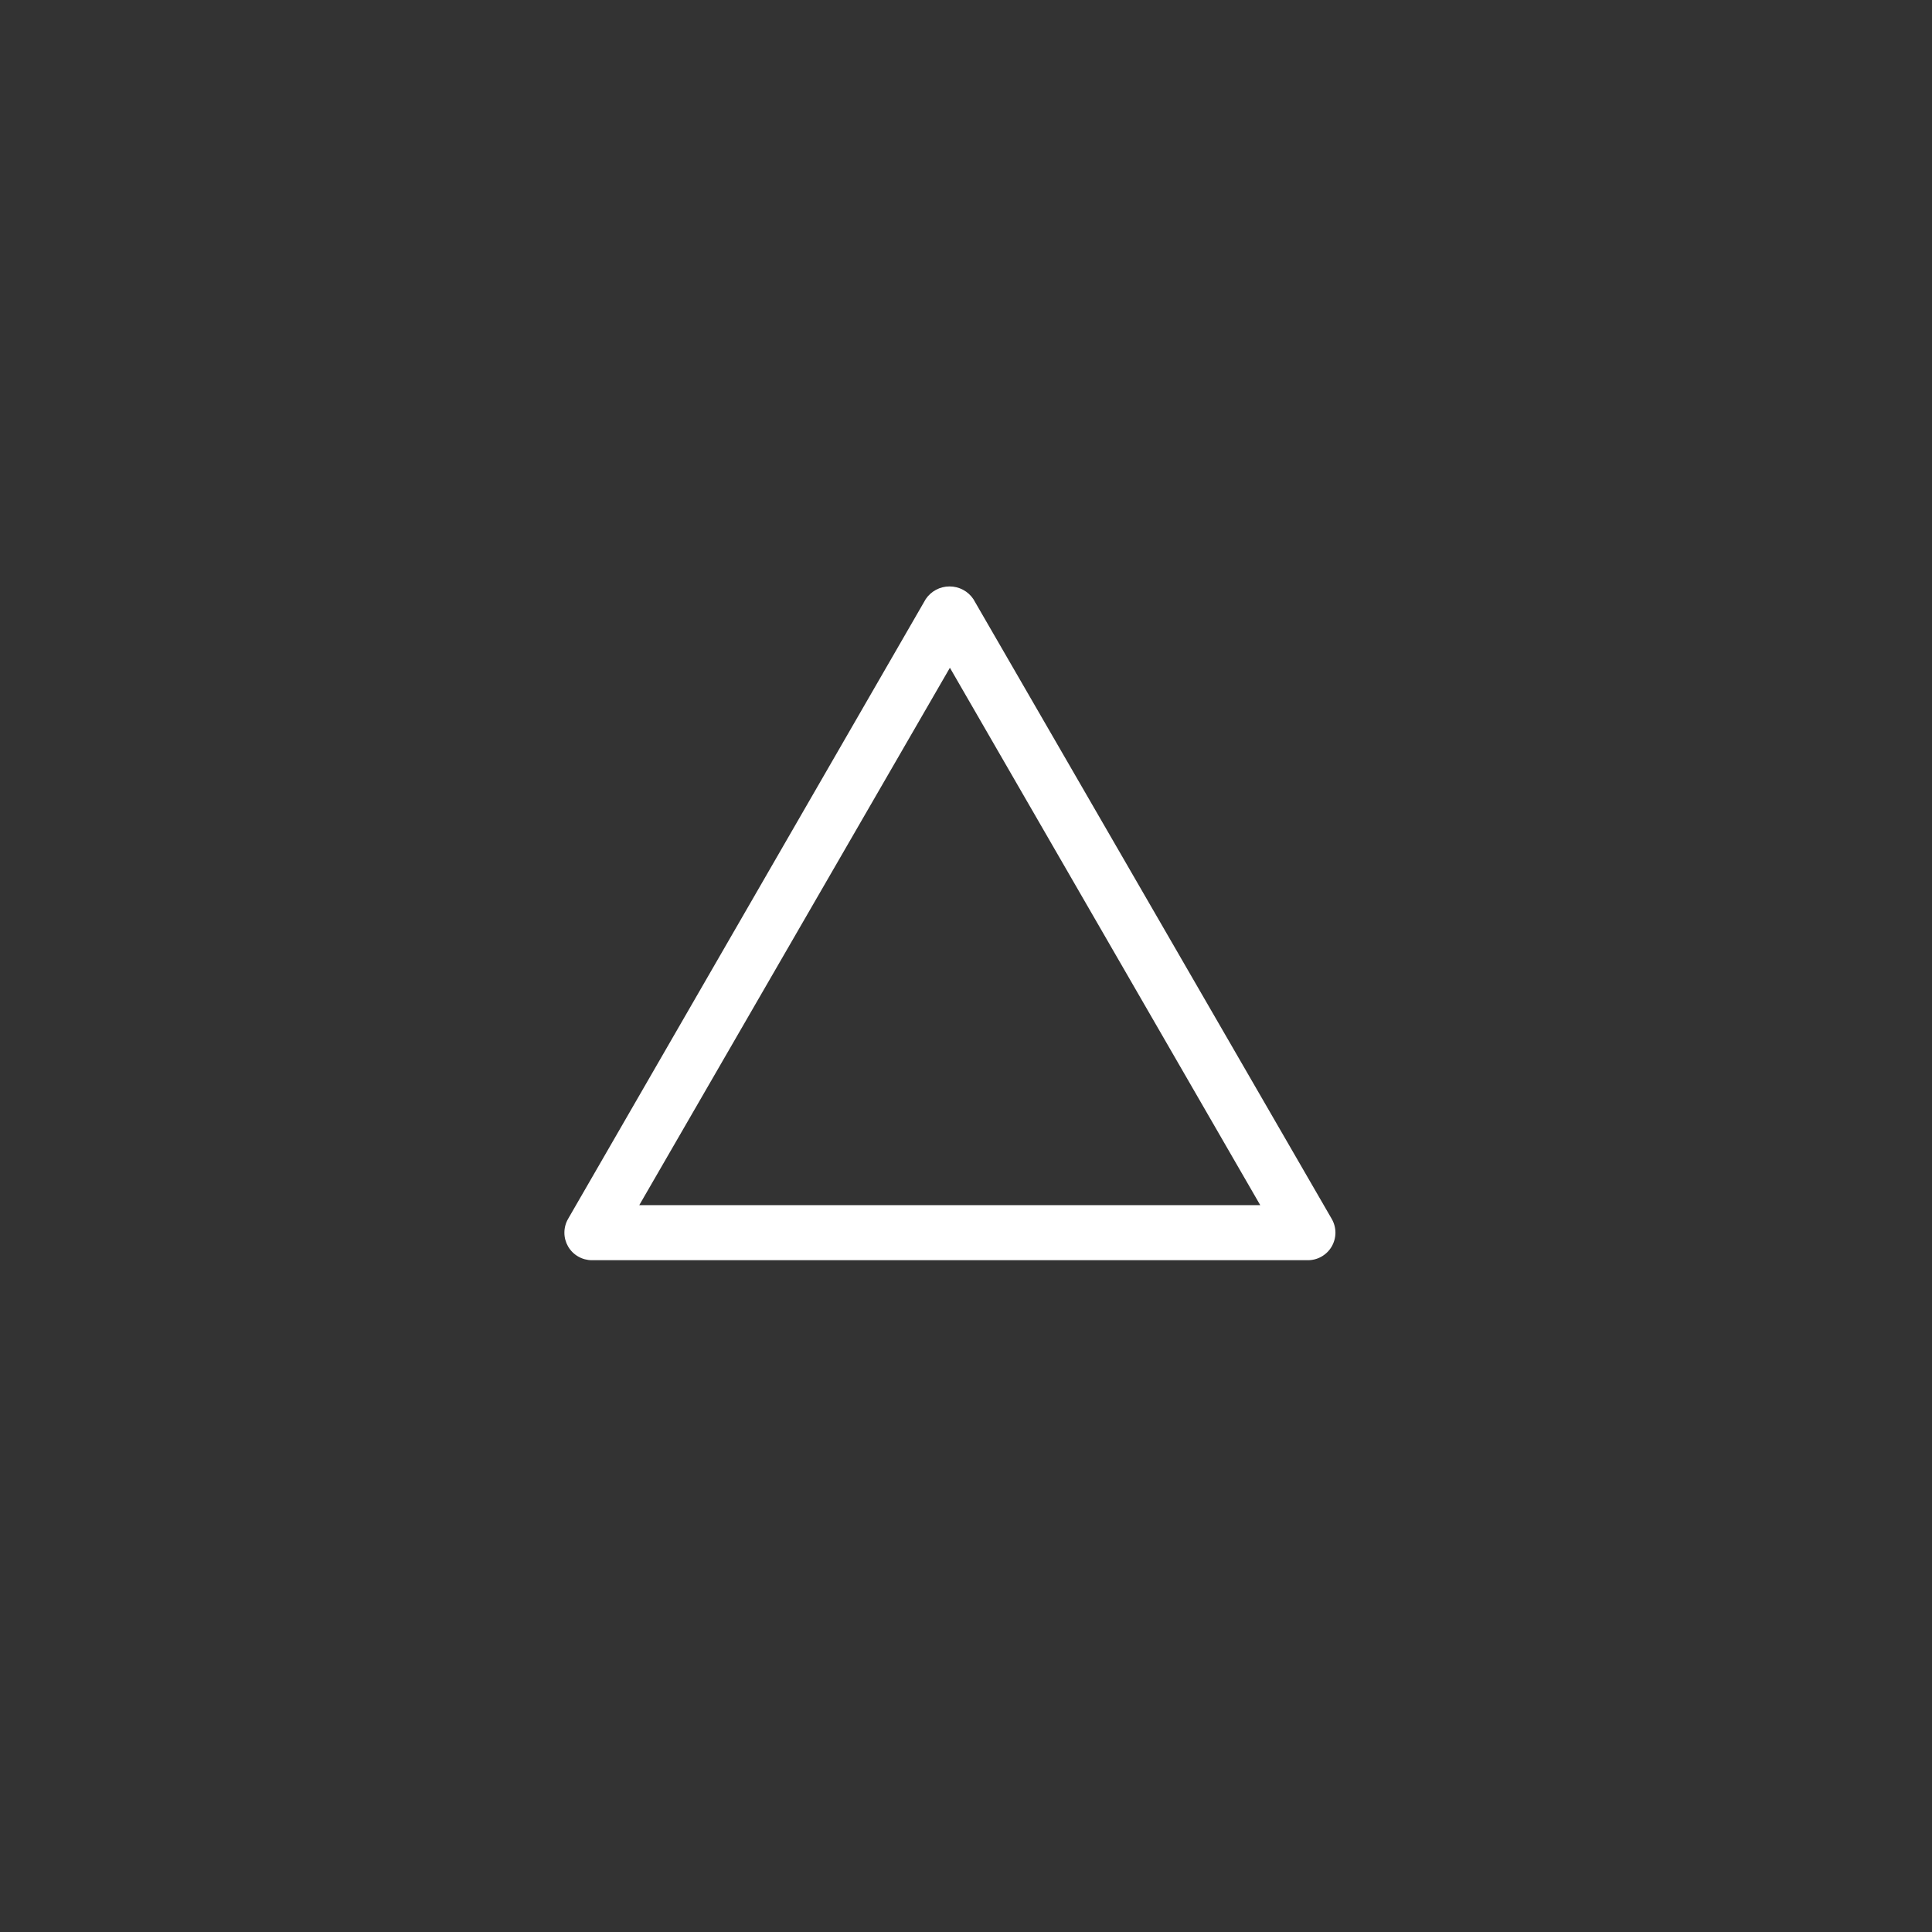 <svg width="54" height="54" viewBox="0 0 54 54" fill="none" xmlns="http://www.w3.org/2000/svg">
<rect x="0" y="0" width="54" height="54" fill="#333333" stroke="none"/>
<path d="M37.223 34.07L27.207 16.747C27.134 16.637 27.035 16.547 26.918 16.485C26.802 16.423 26.672 16.391 26.54 16.391C26.408 16.391 26.278 16.423 26.162 16.485C26.046 16.547 25.946 16.637 25.873 16.747L15.877 34.07C15.81 34.187 15.775 34.319 15.775 34.455C15.775 34.59 15.811 34.722 15.878 34.839C15.946 34.956 16.043 35.053 16.16 35.12C16.277 35.188 16.41 35.223 16.544 35.223H36.546C36.682 35.225 36.816 35.191 36.934 35.124C37.052 35.057 37.151 34.961 37.22 34.843C37.288 34.726 37.325 34.593 37.326 34.457C37.326 34.321 37.291 34.188 37.223 34.07ZM17.868 33.684L26.55 18.664L35.224 33.684H17.868Z" fill="white"/>
</svg>
